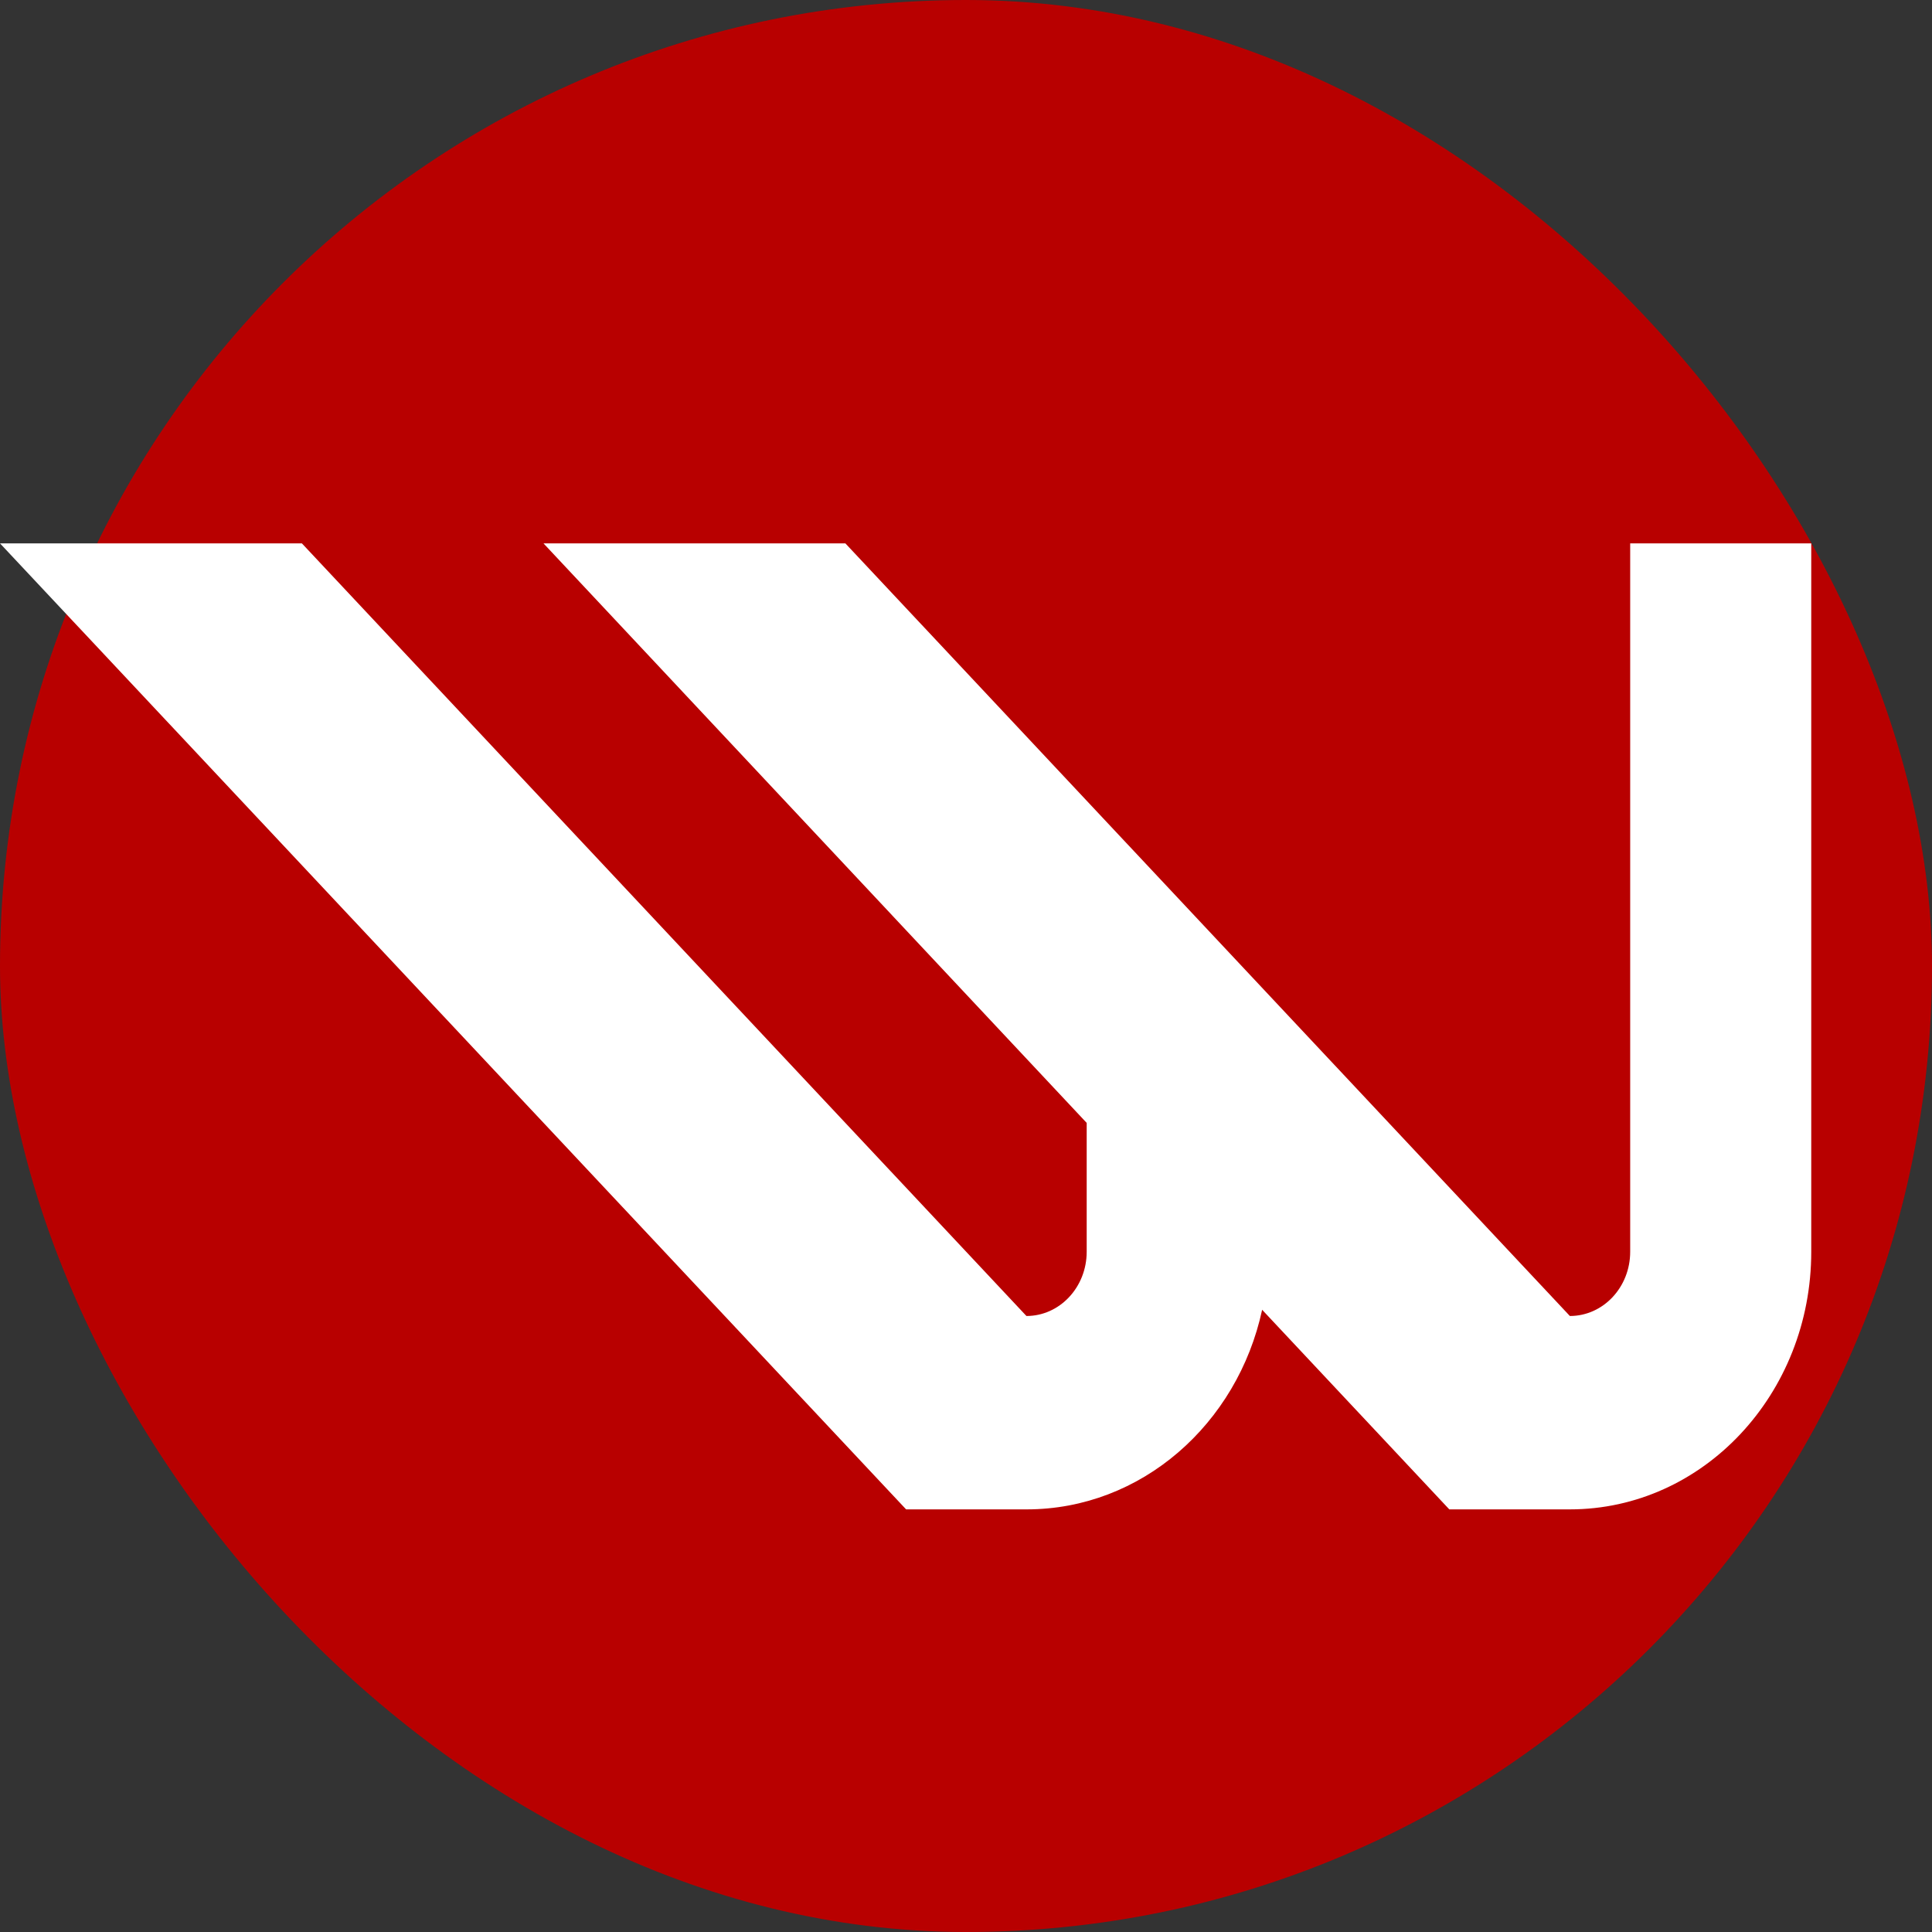 <svg width="32" height="32" viewBox="0 0 32 32" fill="none" xmlns="http://www.w3.org/2000/svg">
<rect x="0" y="0" width="32" height="32" fill="#333333" stroke="none"/>
<rect width="32" height="32" rx="16" fill="#B80000"/>
<path fill-rule="evenodd" clip-rule="evenodd" d="M15.008 25H17.005C18.904 25 20.497 23.587 20.905 21.694L24.005 25H26.002C28.209 25 30 23.09 30 20.733V9H27.001V20.733C27.001 21.321 26.554 21.797 26.002 21.797L14.002 9H9.002L17.999 18.599V20.733C17.999 21.321 17.552 21.797 17.001 21.797L5 9H0L15.008 25Z" fill="white"/>
</svg>
